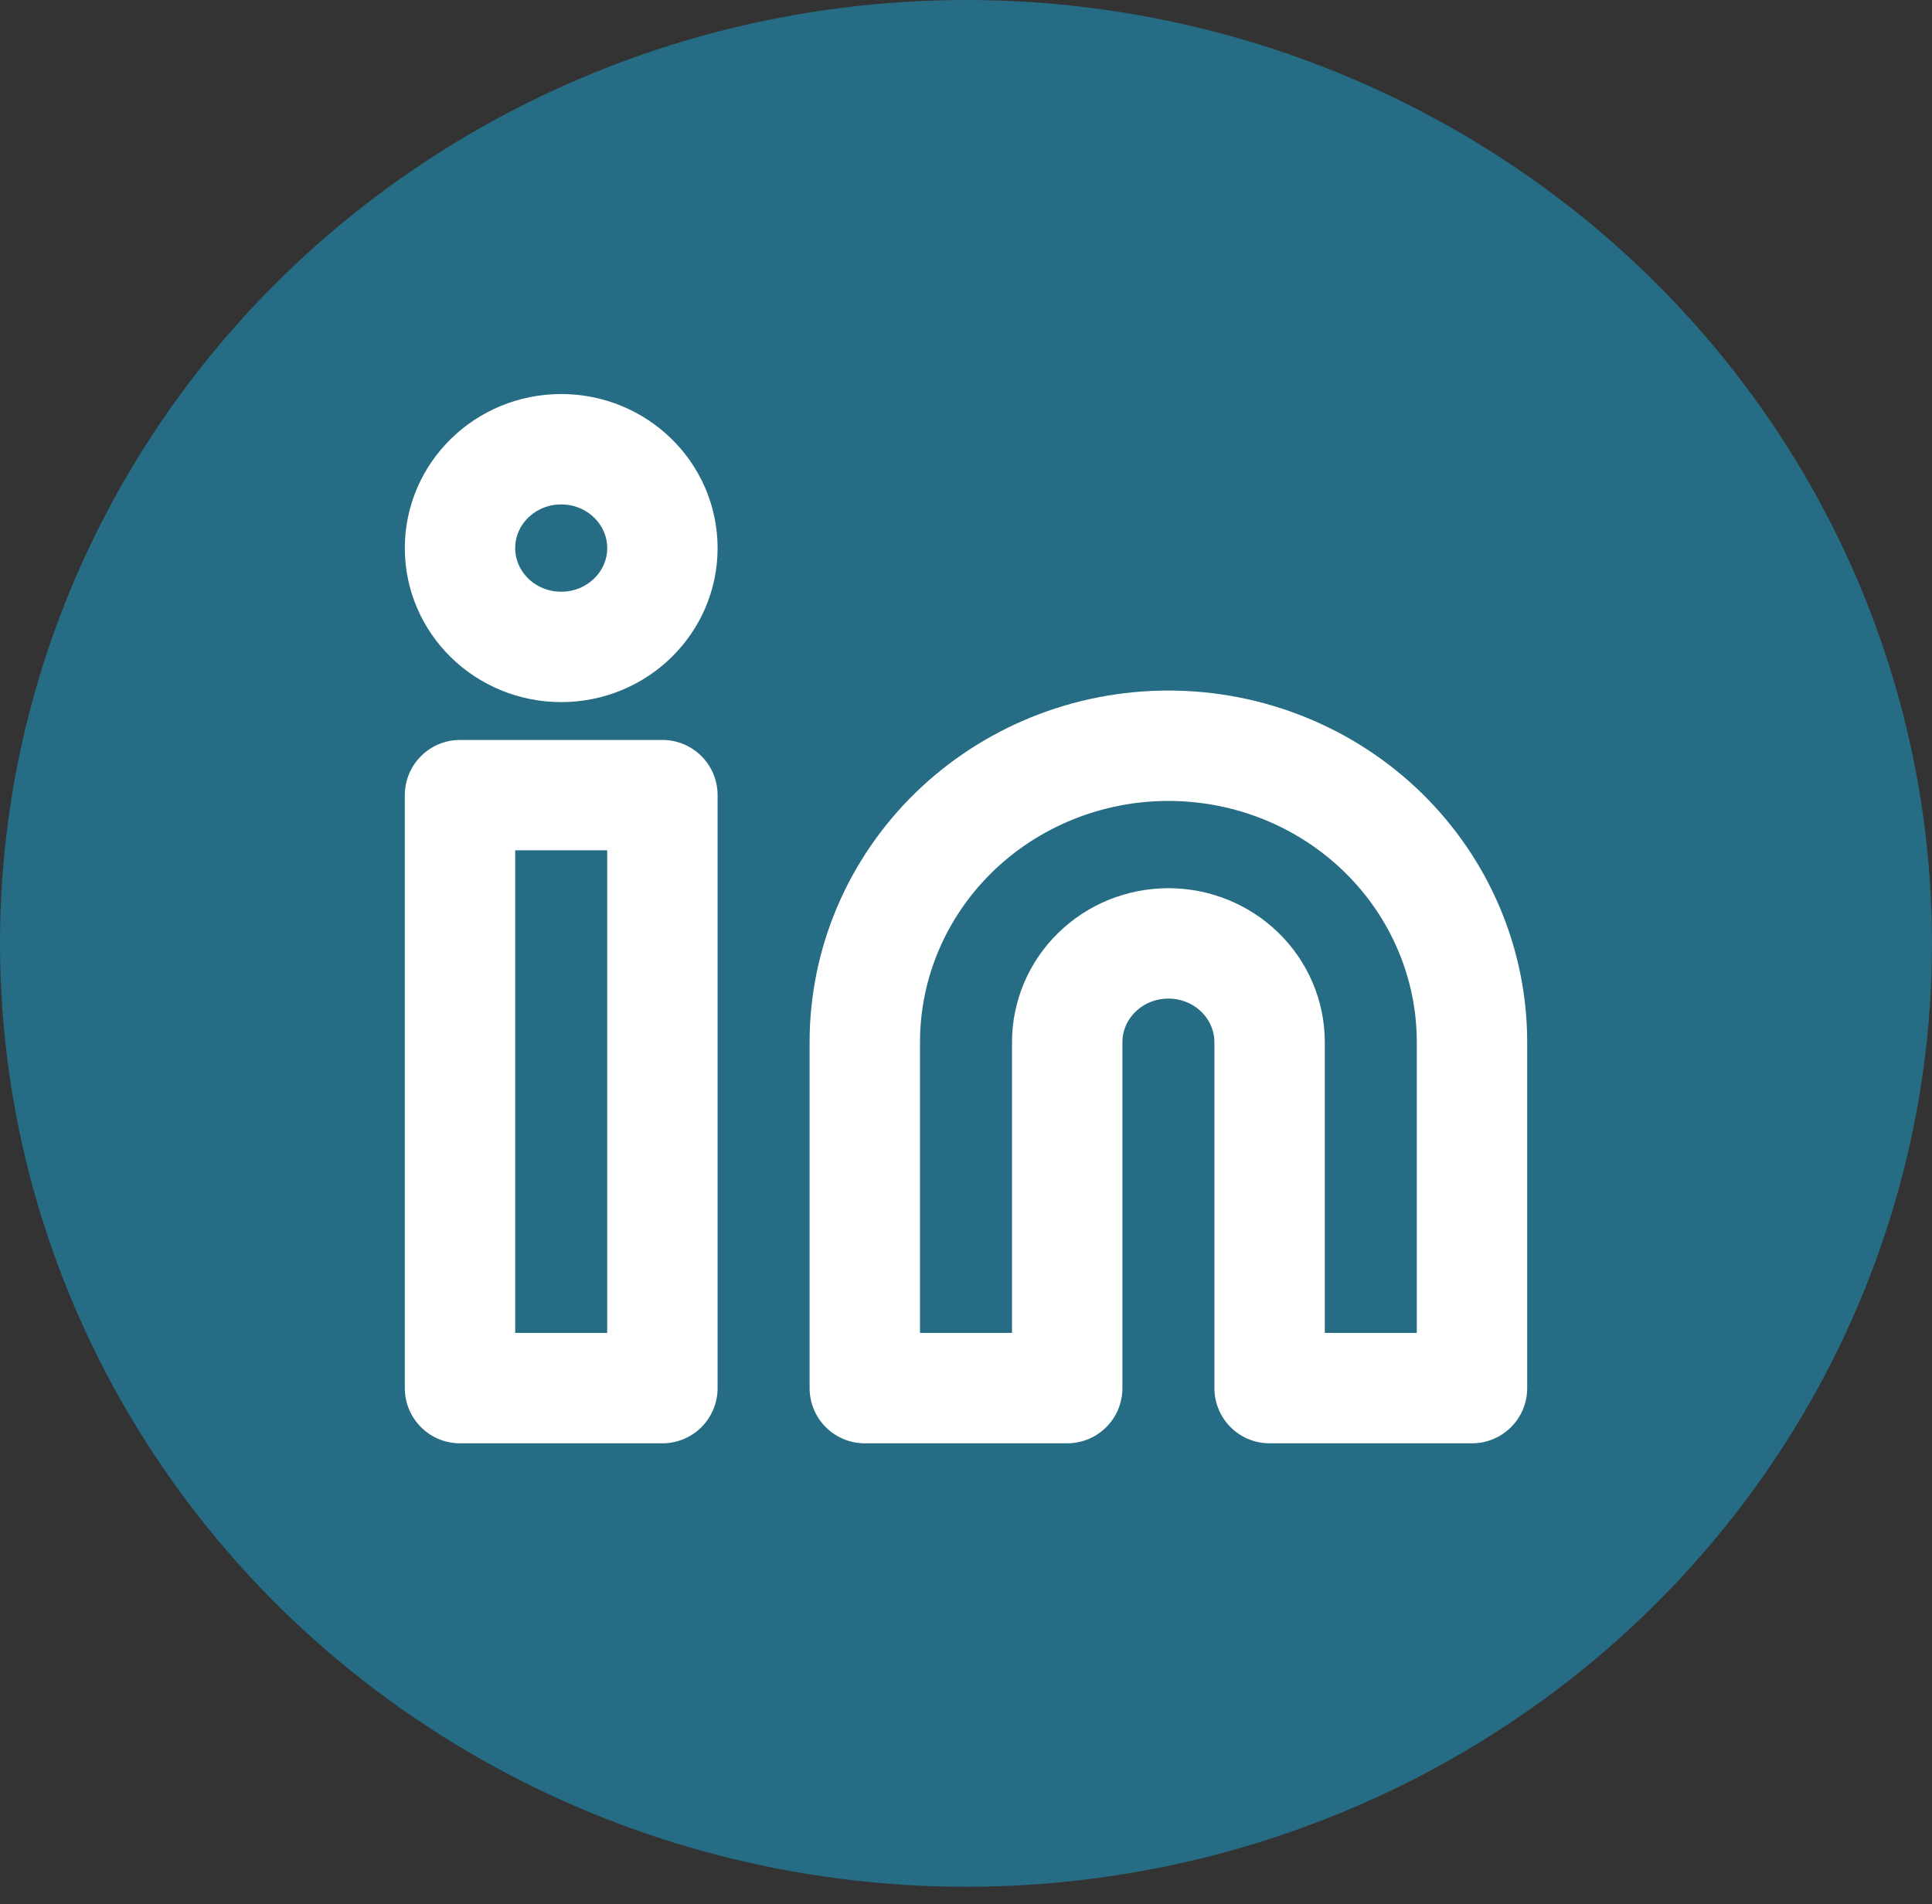 <svg width="70" height="69" viewBox="0 0 70 69" fill="none" xmlns="http://www.w3.org/2000/svg">
<rect x="0" y="0" width="70" height="69" fill="#333333" stroke="none"/>
<ellipse cx="35" cy="34.184" rx="35" ry="34.184" fill="#256C84"/>
<path d="M42.333 27.022C45.251 27.022 48.049 28.154 50.111 30.168C52.174 32.183 53.333 34.916 53.333 37.765V50.299H46V37.765C46 36.815 45.614 35.904 44.926 35.233C44.238 34.561 43.306 34.184 42.333 34.184C41.361 34.184 40.428 34.561 39.741 35.233C39.053 35.904 38.667 36.815 38.667 37.765V50.299H31.333V37.765C31.333 34.916 32.492 32.183 34.555 30.168C36.618 28.154 39.416 27.022 42.333 27.022Z" stroke="white" stroke-width="4" stroke-linecap="round" stroke-linejoin="round"/>
<path d="M24 28.812H16.667V50.299H24V28.812Z" stroke="white" stroke-width="4" stroke-linecap="round" stroke-linejoin="round"/>
<path d="M20.333 23.441C22.358 23.441 24 21.837 24 19.86C24 17.882 22.358 16.278 20.333 16.278C18.308 16.278 16.667 17.882 16.667 19.86C16.667 21.837 18.308 23.441 20.333 23.441Z" stroke="white" stroke-width="4" stroke-linecap="round" stroke-linejoin="round"/>
</svg>
